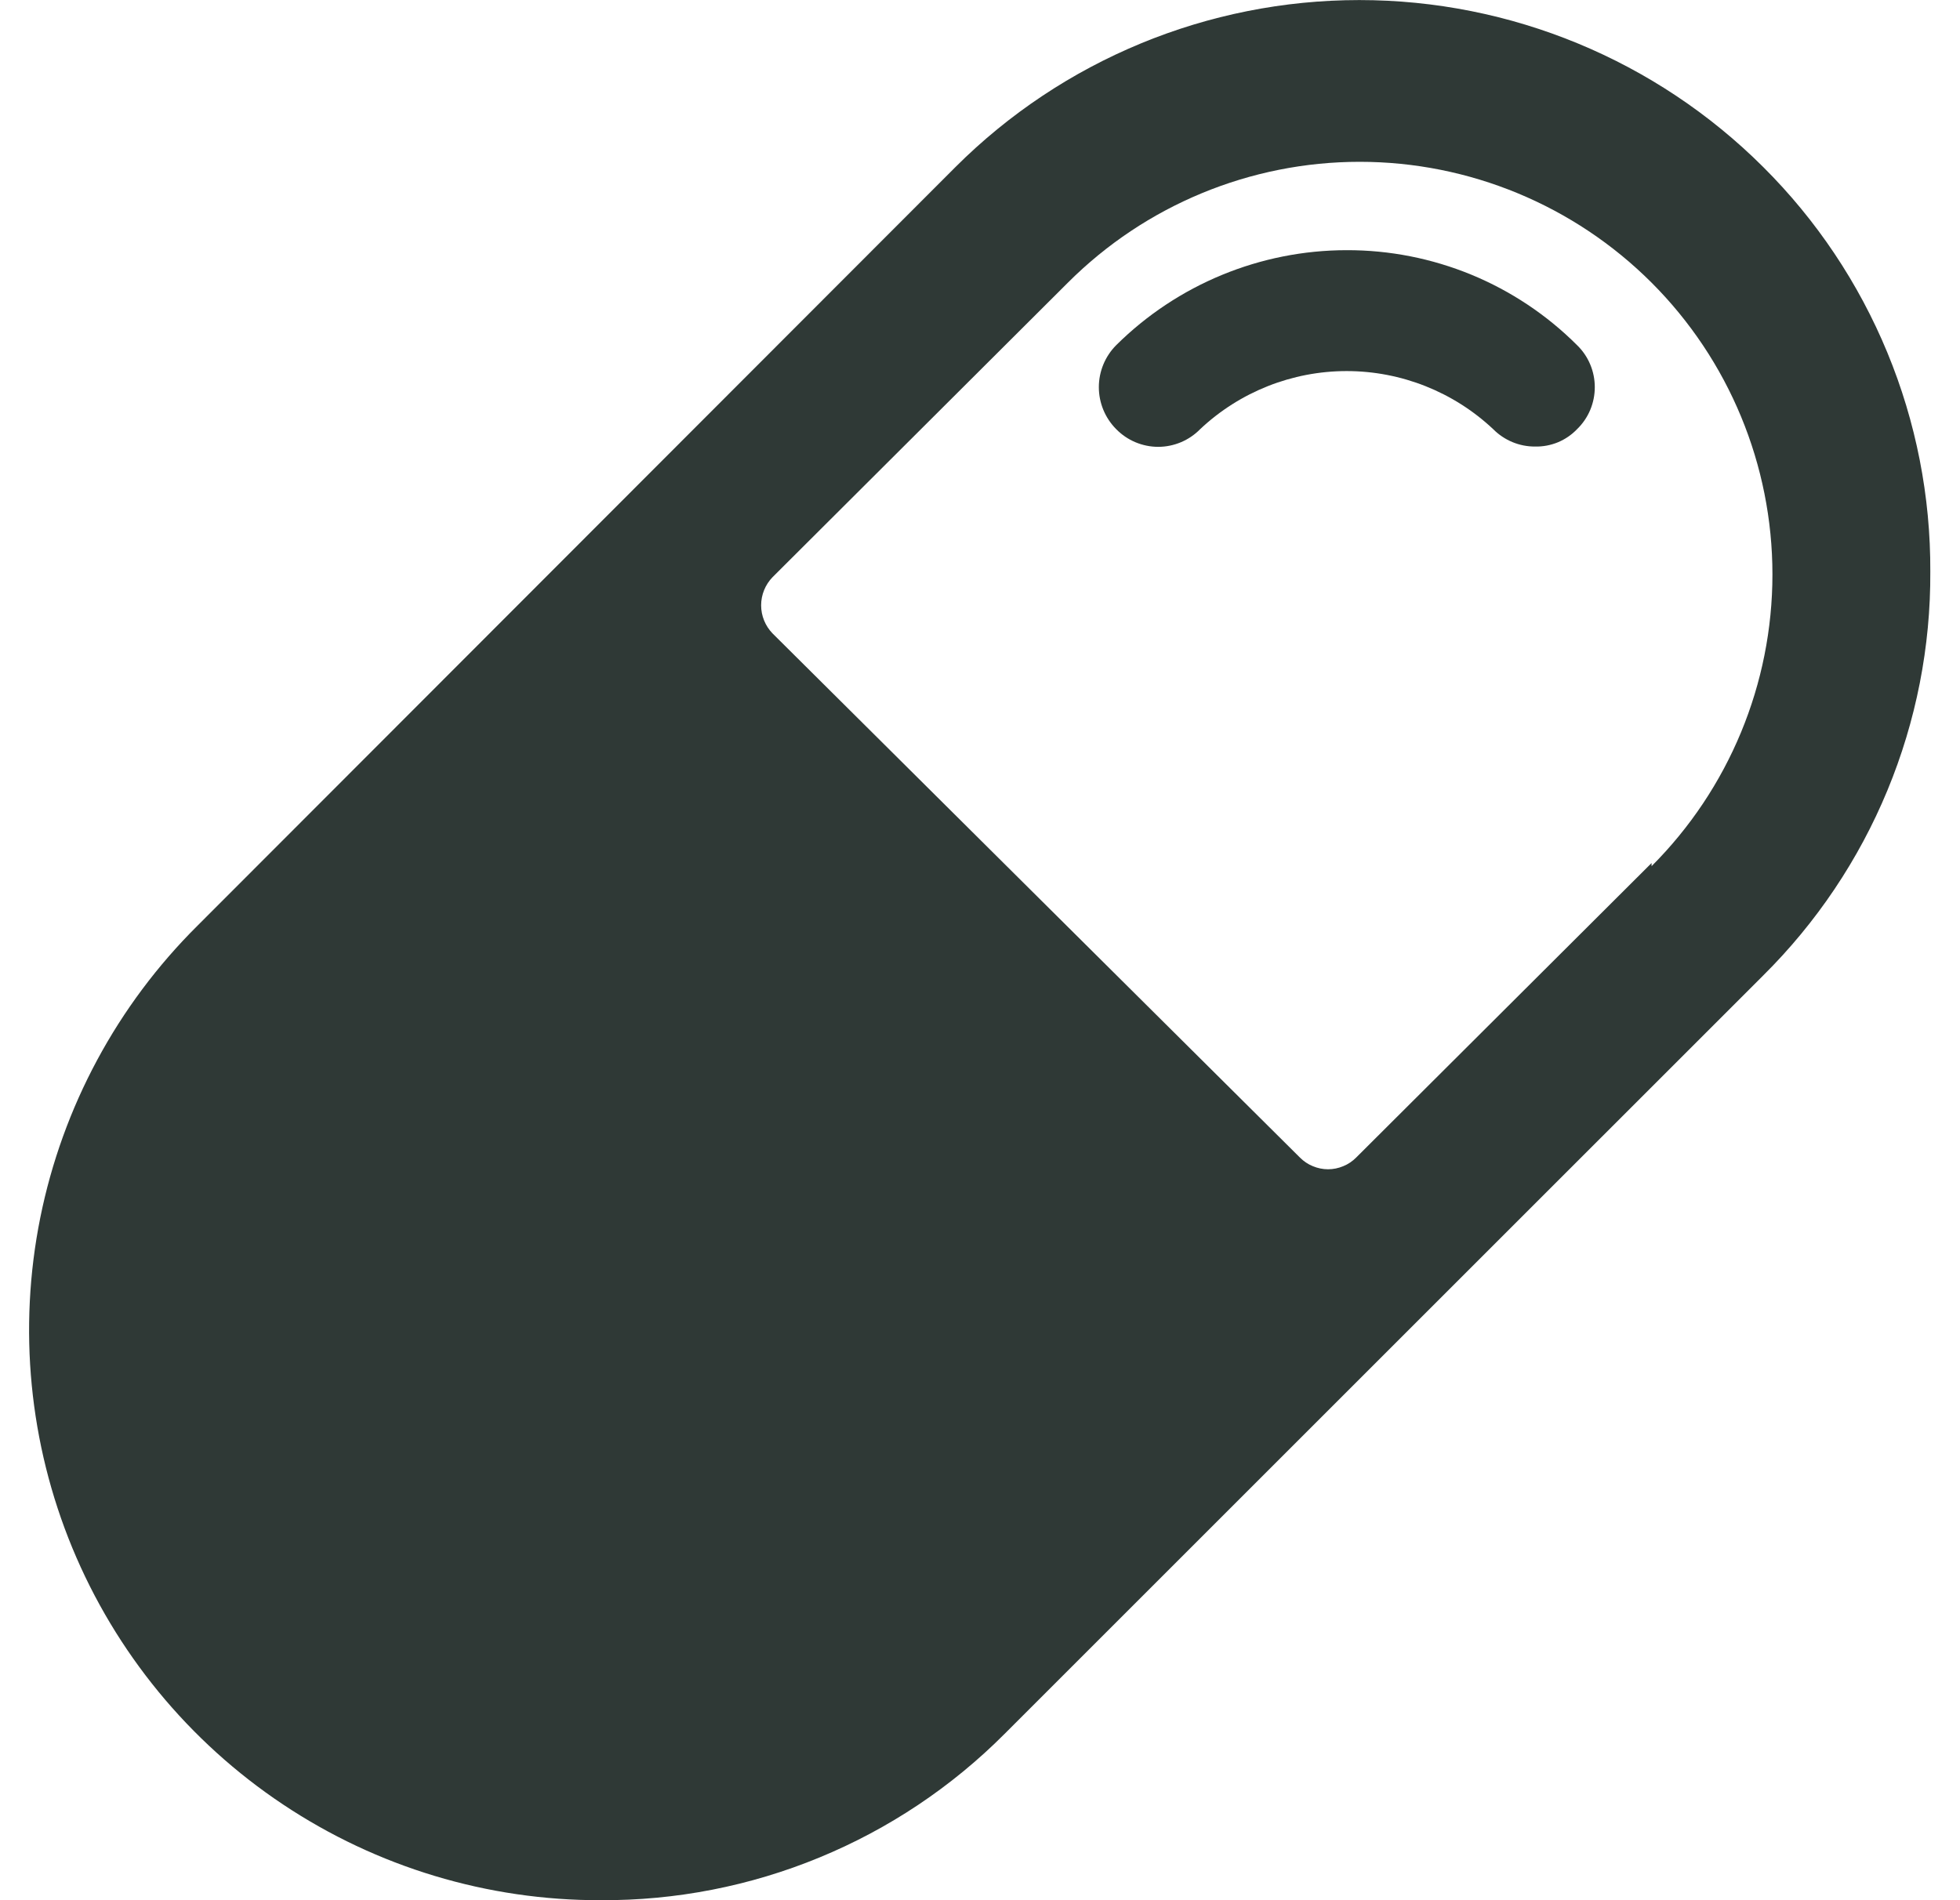 <svg width="33" height="32" viewBox="0 0 33 32" fill="none" xmlns="http://www.w3.org/2000/svg">
<path d="M29.687 2.813C27.882 1.012 25.436 0.001 22.887 0.001C20.337 0.001 17.891 1.012 16.087 2.813L3.327 15.587C1.975 16.928 1.054 18.641 0.678 20.507C0.303 22.373 0.491 24.309 1.218 26.068C1.946 27.828 3.18 29.331 4.764 30.387C6.347 31.443 8.21 32.005 10.113 32C11.376 32.007 12.627 31.763 13.794 31.282C14.961 30.802 16.022 30.094 16.913 29.2L29.687 16.427C30.584 15.537 31.295 14.478 31.778 13.31C32.261 12.143 32.507 10.89 32.5 9.627C32.506 8.361 32.26 7.107 31.777 5.938C31.294 4.768 30.584 3.706 29.687 2.813ZM27.807 14.534L22.833 19.494C22.771 19.556 22.698 19.606 22.616 19.639C22.535 19.673 22.448 19.691 22.36 19.691C22.272 19.691 22.185 19.673 22.104 19.639C22.022 19.606 21.949 19.556 21.887 19.494L13.007 10.667C12.884 10.54 12.815 10.37 12.815 10.194C12.815 10.017 12.884 9.847 13.007 9.72L17.98 4.76C19.283 3.457 21.05 2.725 22.893 2.725C24.736 2.725 26.503 3.457 27.807 4.76C29.11 6.063 29.842 7.831 29.842 9.673C29.842 11.516 29.11 13.284 27.807 14.587V14.534Z" fill="#2F3936"></path>
<path d="M22.673 4.213C21.22 4.214 19.825 4.789 18.793 5.813C18.606 6.001 18.501 6.255 18.501 6.52C18.501 6.785 18.606 7.039 18.793 7.227C18.885 7.321 18.995 7.396 19.116 7.447C19.238 7.498 19.368 7.525 19.5 7.525C19.632 7.525 19.762 7.498 19.884 7.447C20.005 7.396 20.115 7.321 20.207 7.227C20.874 6.599 21.757 6.249 22.673 6.249C23.59 6.249 24.472 6.599 25.14 7.227C25.232 7.32 25.342 7.394 25.464 7.445C25.585 7.495 25.715 7.521 25.847 7.52C25.978 7.523 26.109 7.498 26.231 7.448C26.353 7.397 26.462 7.322 26.553 7.227C26.648 7.135 26.723 7.025 26.774 6.904C26.825 6.782 26.851 6.652 26.851 6.52C26.851 6.388 26.825 6.258 26.774 6.137C26.723 6.015 26.648 5.905 26.553 5.813C26.044 5.304 25.439 4.901 24.773 4.626C24.107 4.352 23.394 4.211 22.673 4.213Z" fill="#2F3936"></path>
</svg>
